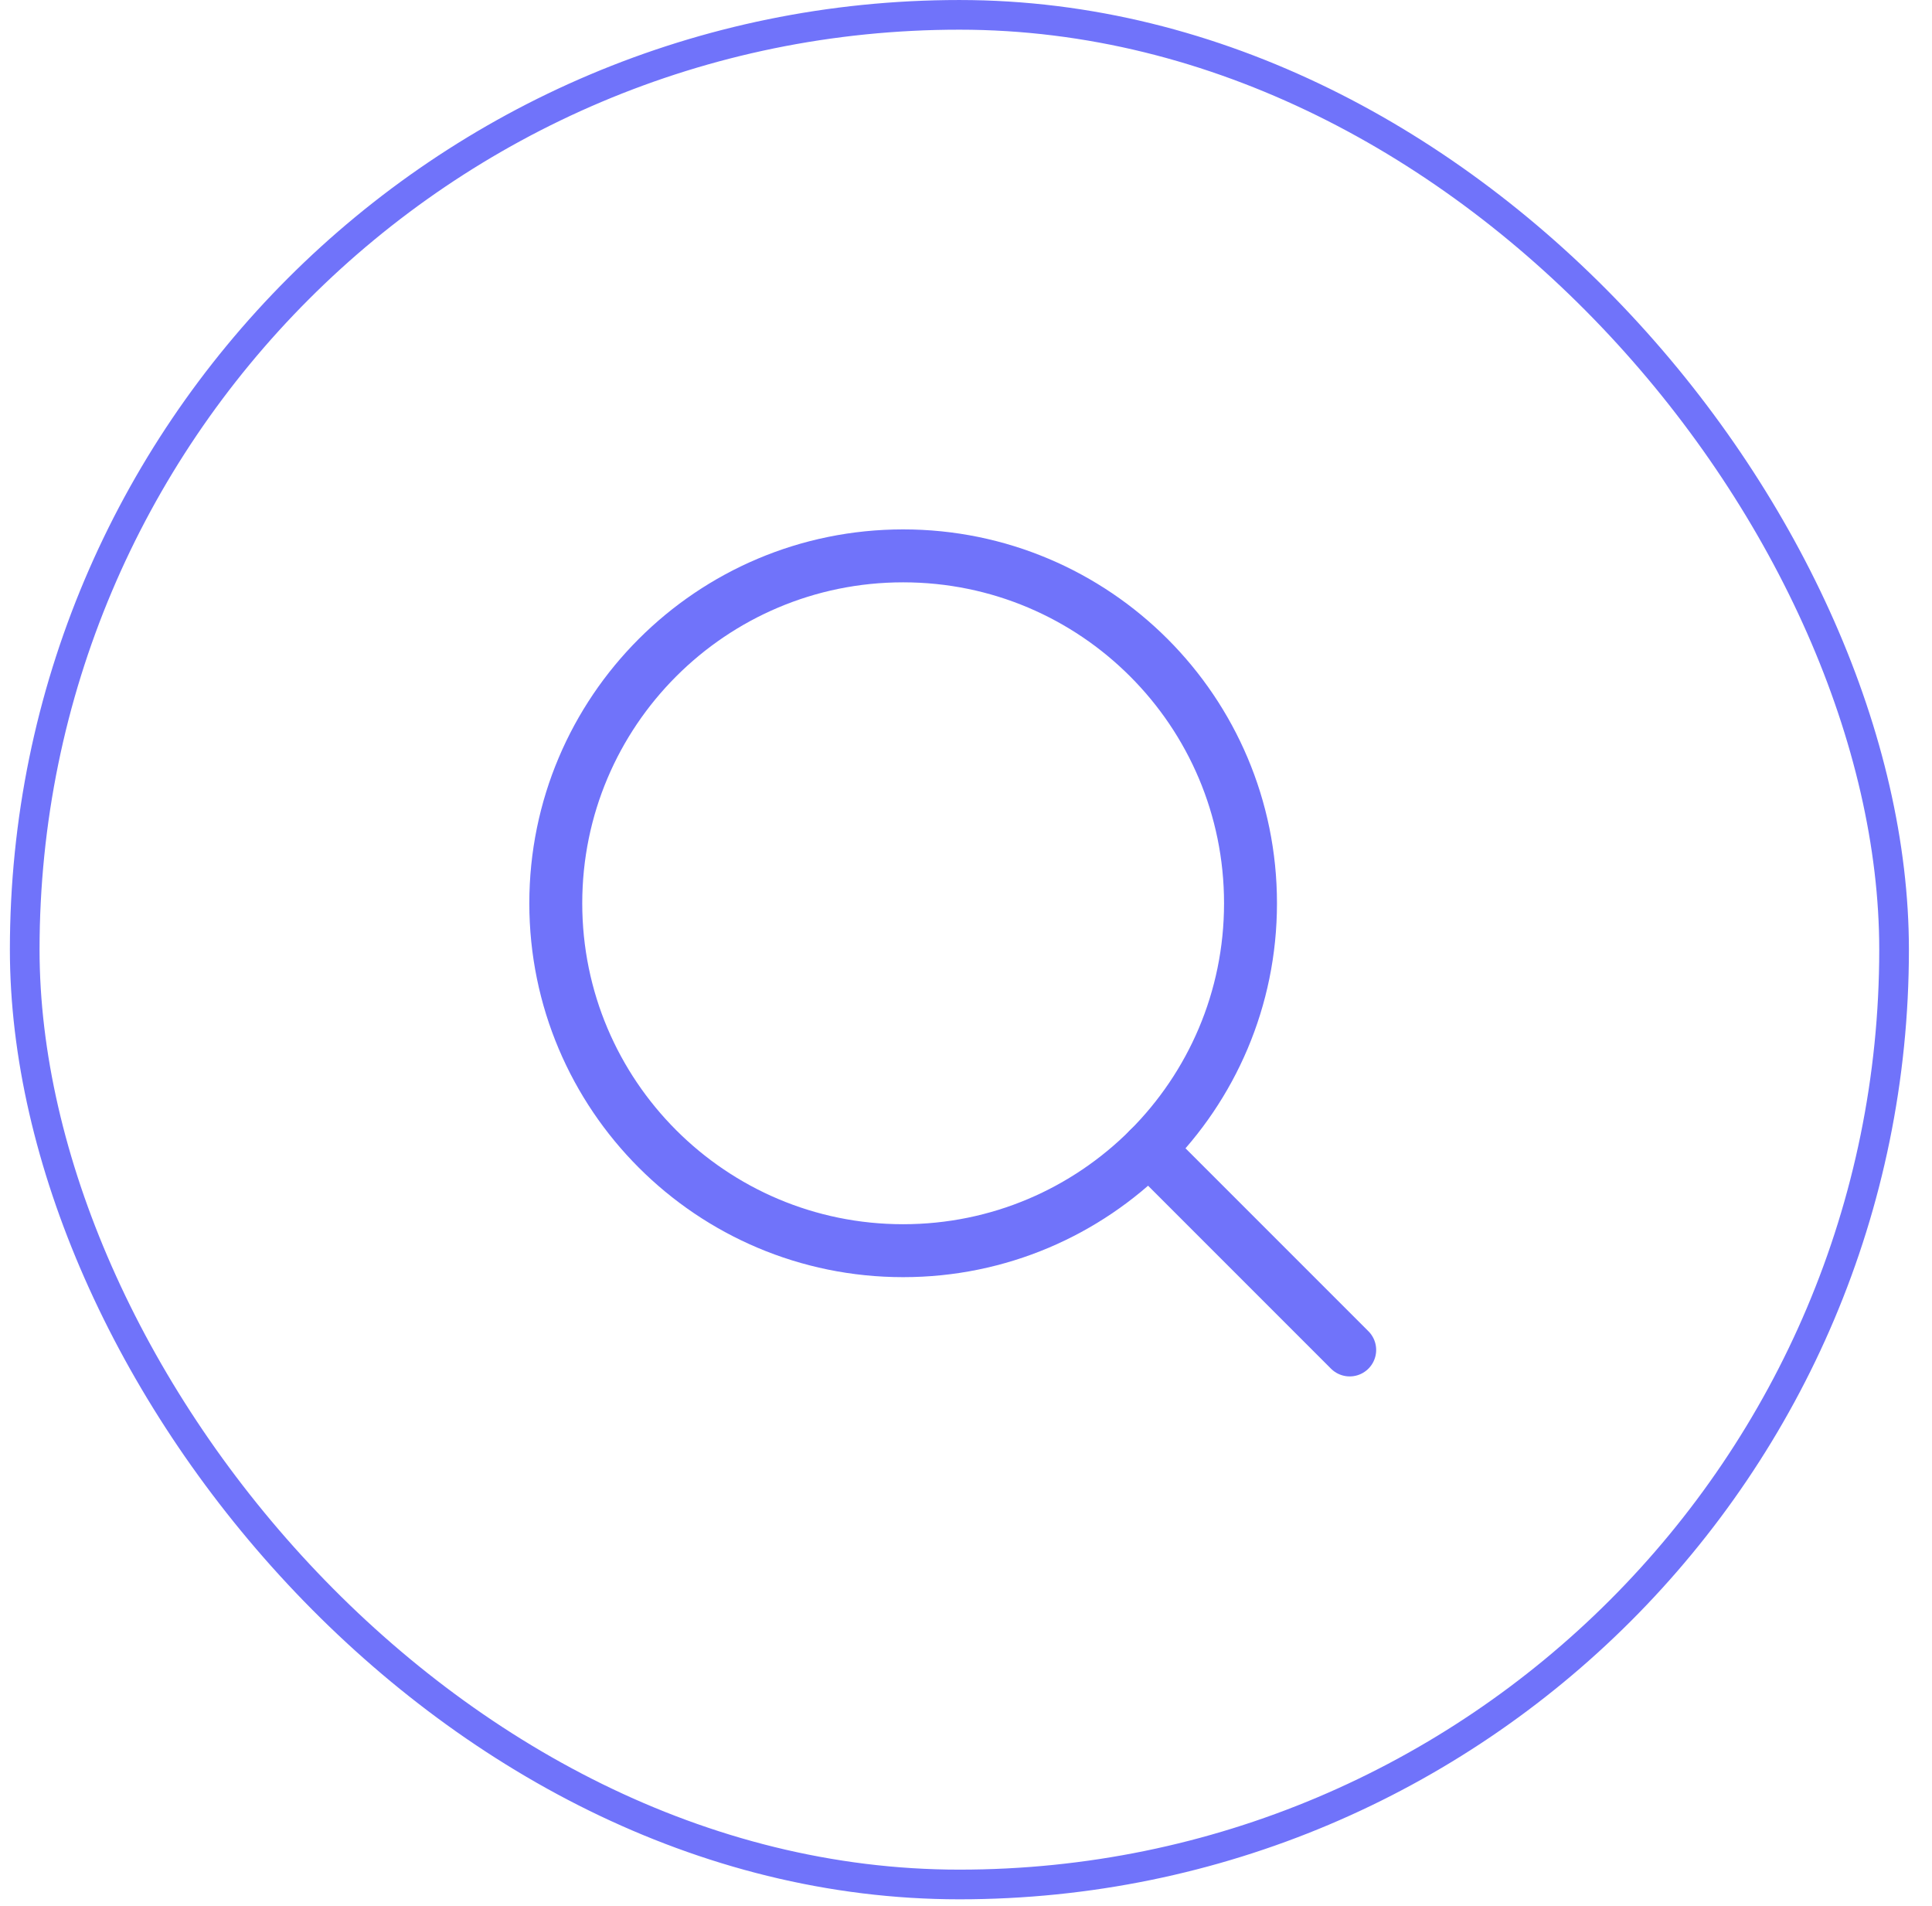 <svg width="73" height="72" viewBox="0 0 73 72" fill="none" xmlns="http://www.w3.org/2000/svg">
<rect x="0.934" y="0.561" width="70.633" height="70.633" rx="35.317" stroke="#7073FA" stroke-width="1.121"/>
<path d="M34.125 47.25C41.374 47.25 47.25 41.374 47.25 34.125C47.25 26.876 41.374 21 34.125 21C26.876 21 21 26.876 21 34.125C21 41.374 26.876 47.25 34.125 47.25Z" stroke="#7073FA" stroke-width="2" stroke-linecap="round" stroke-linejoin="round"/>
<path d="M43.404 43.406L50.998 51" stroke="#7073FA" stroke-width="2" stroke-linecap="round" stroke-linejoin="round"/>
</svg>
